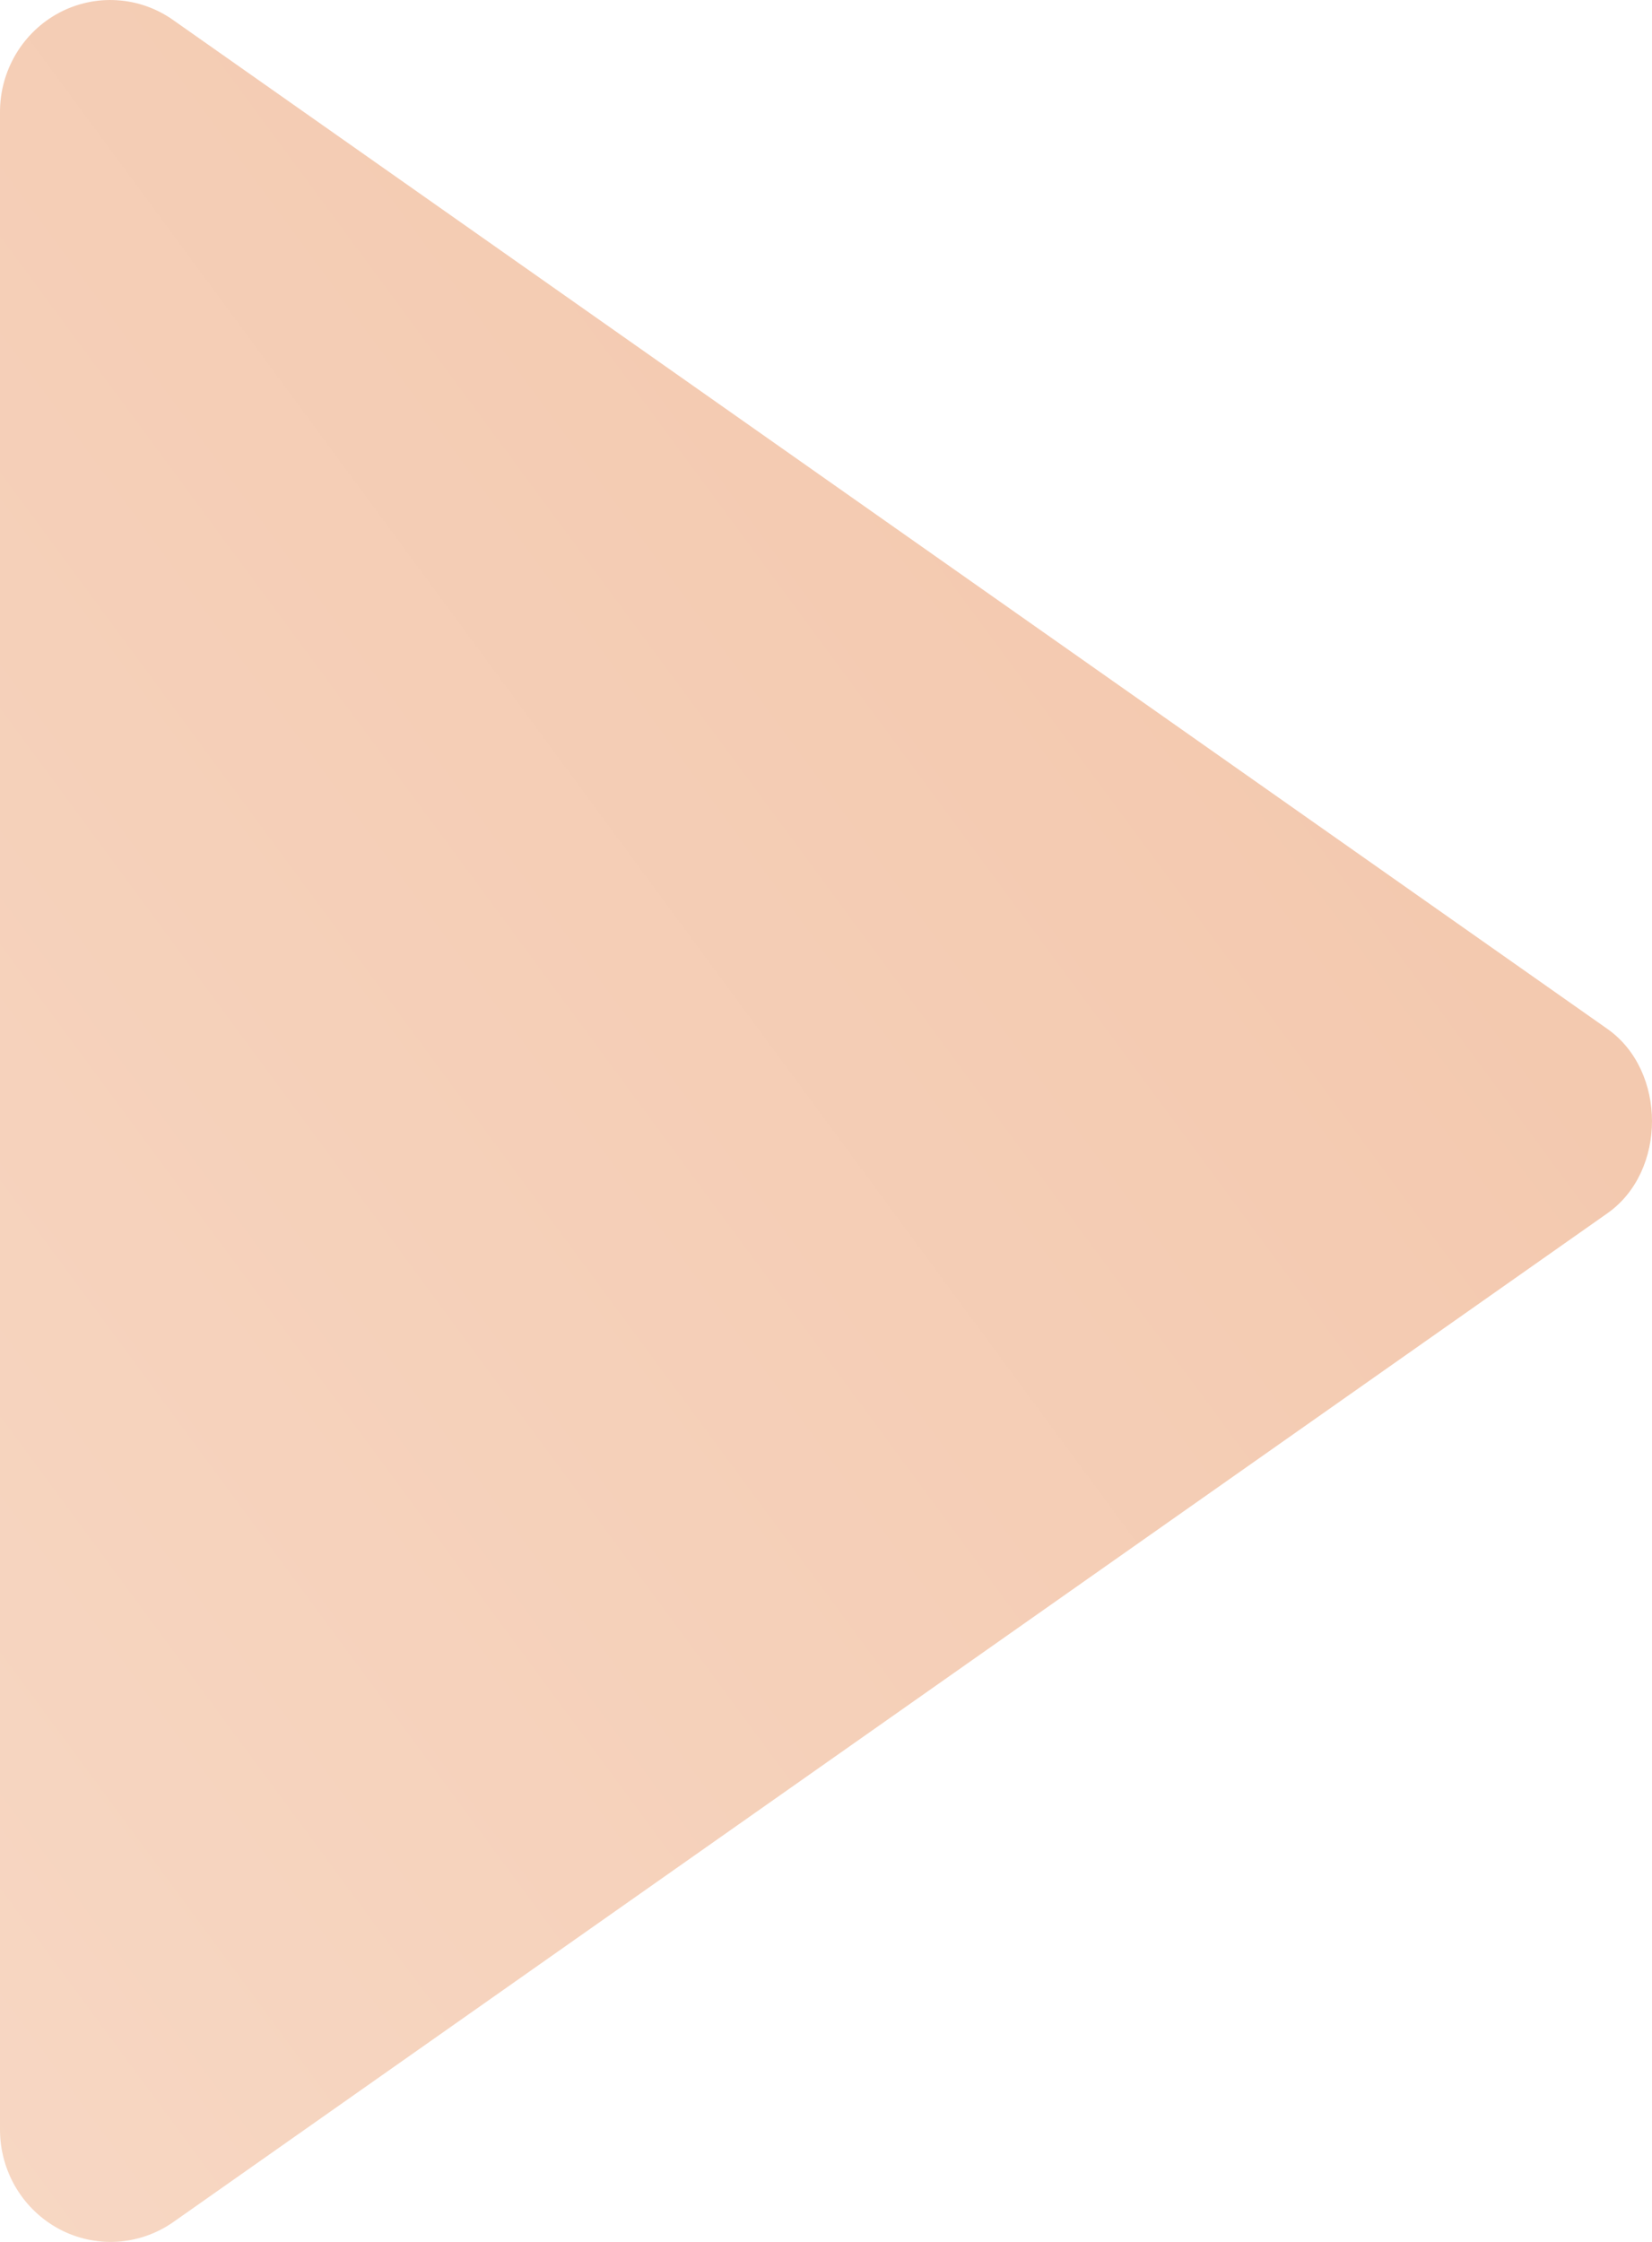 <?xml version="1.0" encoding="UTF-8"?> <svg xmlns="http://www.w3.org/2000/svg" width="28" height="38" viewBox="0 0 28 38" fill="none"><path d="M3.76685e-06 1.901L2.27273e-06 36.102C0.001 36.448 0.095 36.788 0.272 37.084C0.449 37.38 0.702 37.621 1.003 37.782C1.305 37.943 1.644 38.017 1.985 37.997C2.325 37.976 2.653 37.862 2.934 37.666L27.244 20.565C28.252 19.857 28.252 18.15 27.244 17.44L2.934 0.339C2.654 0.141 2.325 0.025 1.984 0.004C1.644 -0.018 1.304 0.056 1.001 0.217C0.699 0.378 0.446 0.62 0.269 0.917C0.093 1.214 -0.001 1.554 3.76685e-06 1.901Z" fill="url(#paint0_linear_18_1095)"></path><defs><linearGradient id="paint0_linear_18_1095" x1="28" y1="0" x2="-8.294" y2="26.743" gradientUnits="userSpaceOnUse"><stop stop-color="#F2C4A8"></stop><stop offset="1" stop-color="#F7D7C3"></stop></linearGradient></defs></svg> 